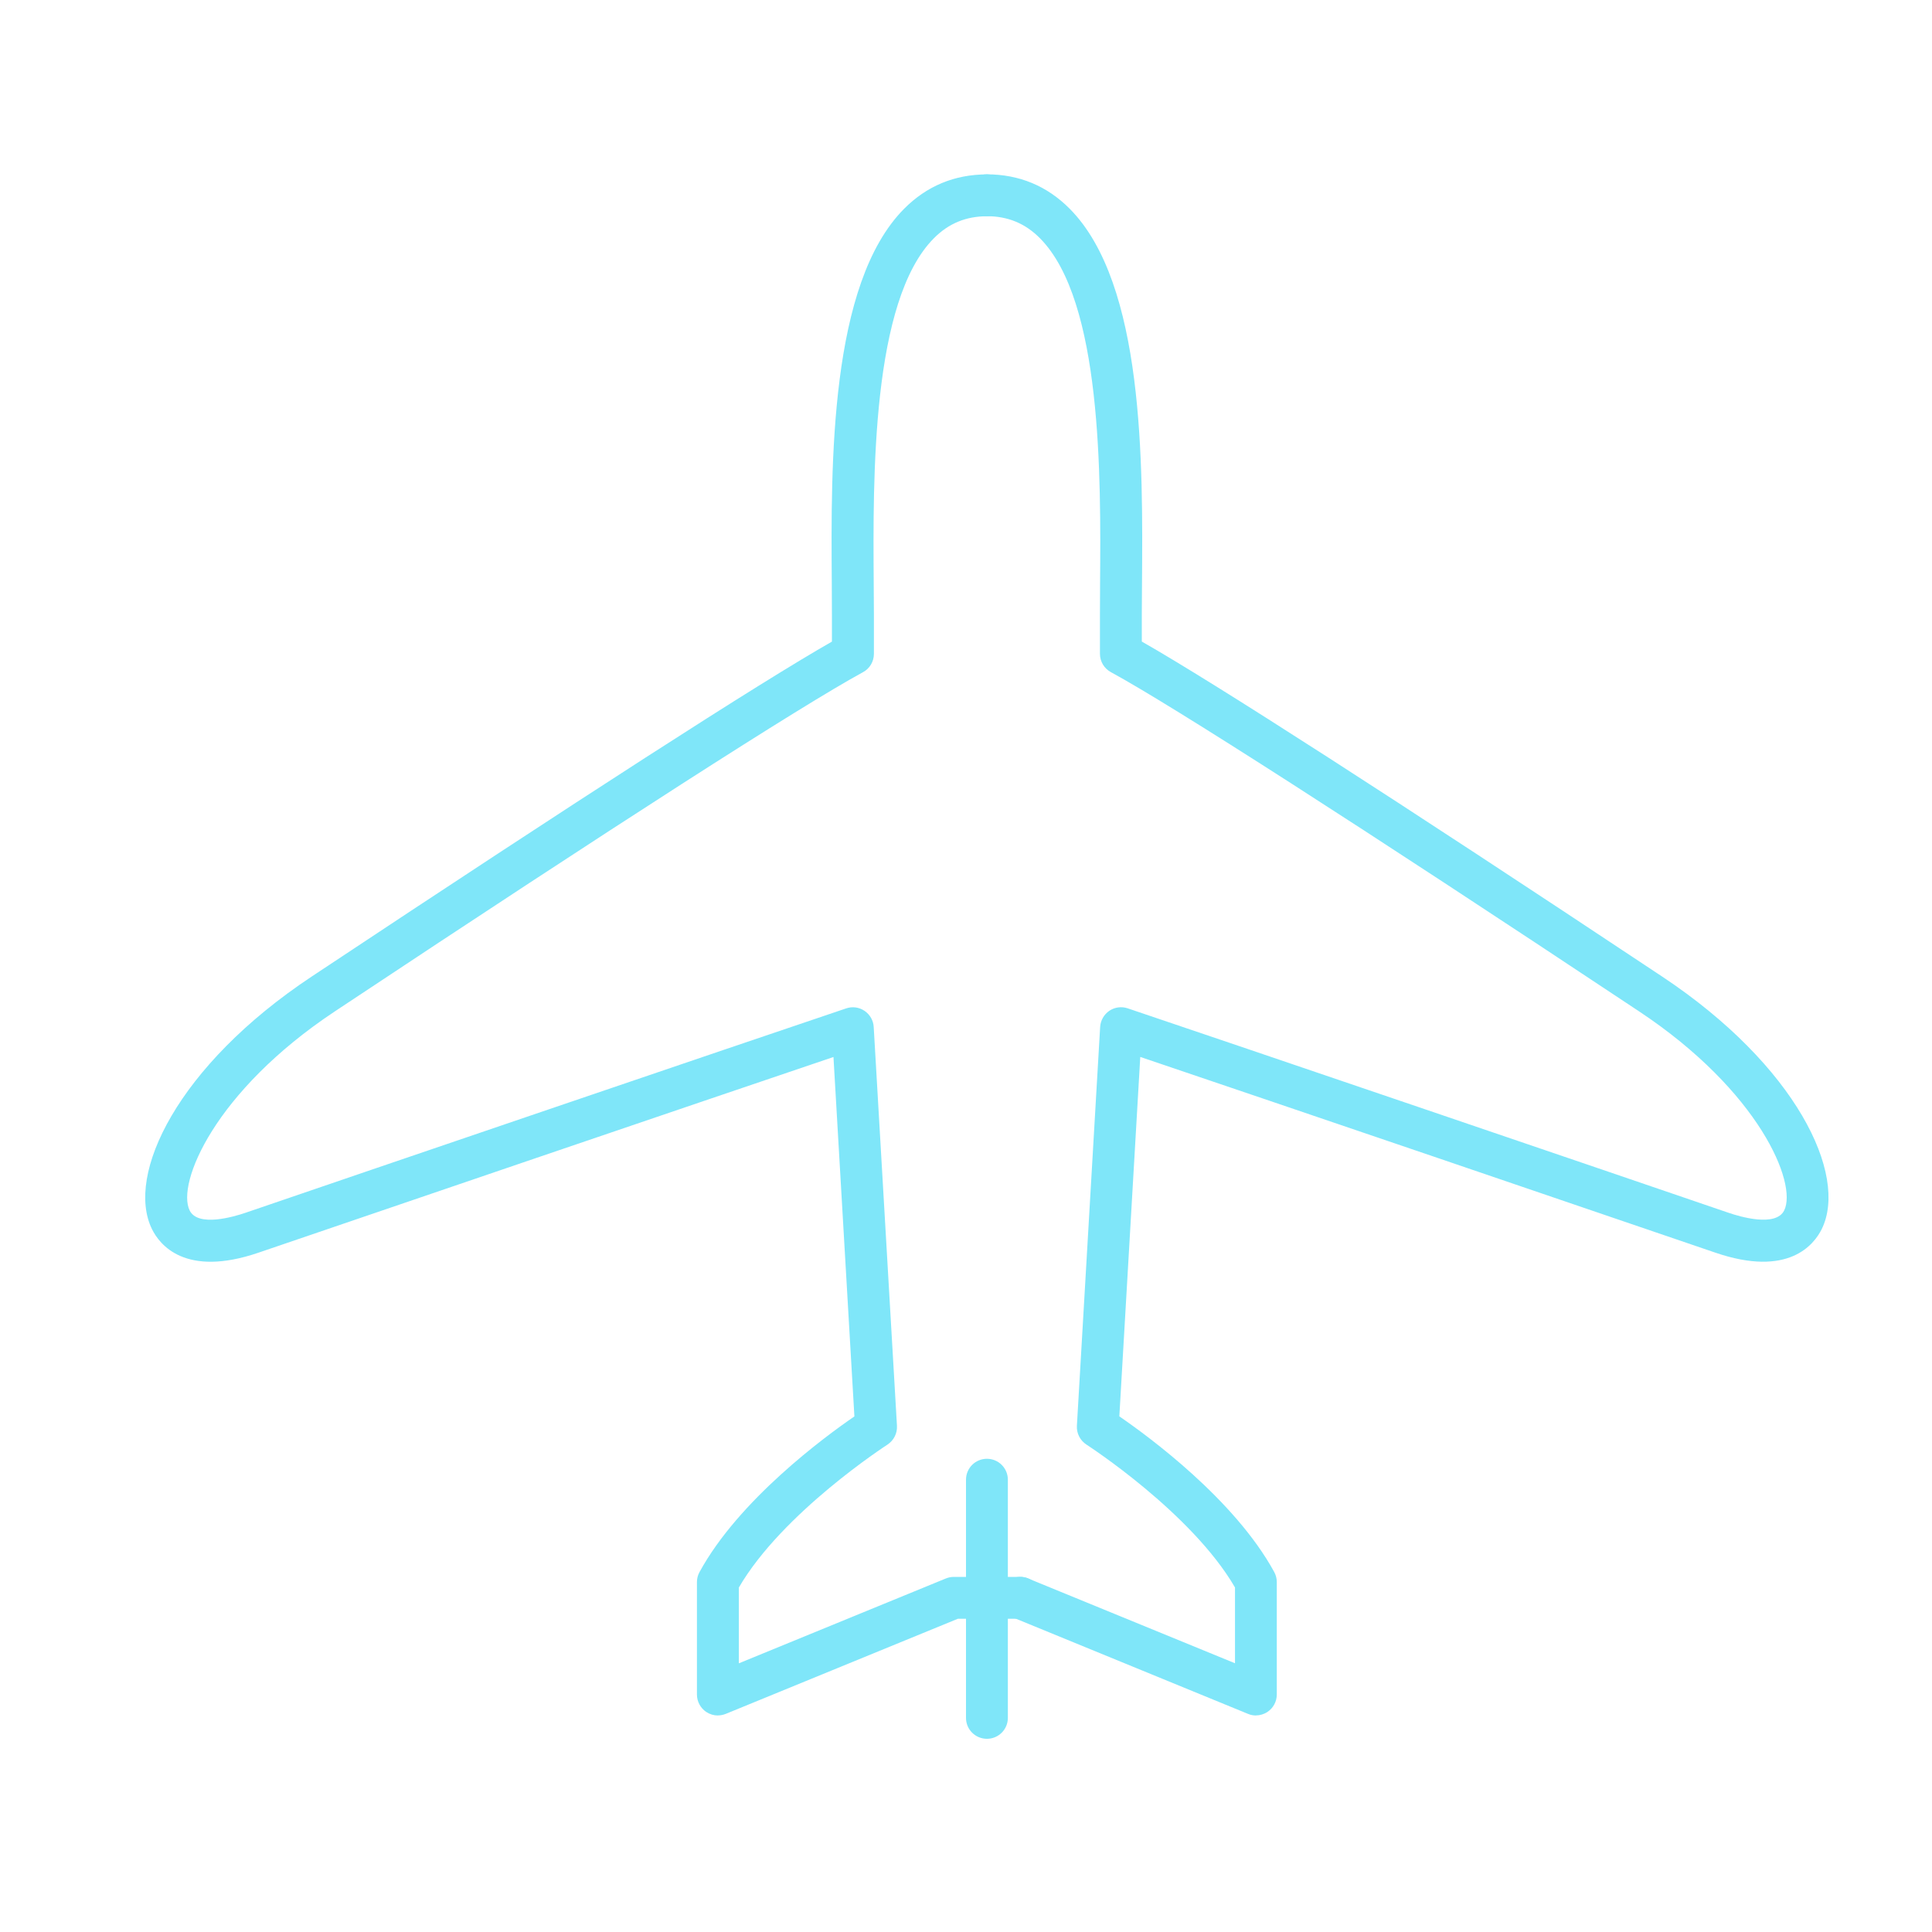 <?xml version="1.0" encoding="UTF-8"?>
<svg xmlns="http://www.w3.org/2000/svg" id="Layer_1" data-name="Layer 1" viewBox="0 0 300 300">
  <defs>
    <style>
      .cls-1 {
        fill: none;
      }

      .cls-1, .cls-2 {
        stroke-width: 0px;
      }

      .cls-2 {
        fill: #7fe6f9;
      }
    </style>
  </defs>
  <g>
    <path class="cls-2" d="m111.47,266.38c-.64,0-1.26-.19-1.81-.55-.9-.61-1.44-1.62-1.44-2.7v-17.47c0-.54.14-1.08.4-1.55,6.11-11.2,19.42-20.99,24.05-24.17l-3.25-55.81c-20.32,6.87-73.02,24.82-89.27,30.38-11.4,3.9-15.37-1.25-16.55-3.65-4.15-8.43,3.97-25.4,24.78-39.21l.77-.51c40.72-27.03,68.9-45.18,80.03-51.51v-4.2c0-1.5-.01-3.15-.02-4.9-.14-18.49-.35-46.44,11.22-58.1,3.52-3.55,7.85-5.35,12.89-5.35,1.8,0,3.25,1.45,3.25,3.25s-1.45,3.25-3.25,3.25c-3.28,0-5.99,1.12-8.27,3.43-9.66,9.73-9.45,37.1-9.33,53.46.01,1.77.03,3.43.03,4.95v6.11c0,1.19-.65,2.29-1.7,2.85-9.56,5.2-38.41,23.72-81.24,52.16l-.77.51c-18.69,12.41-24.6,26.72-22.54,30.91,1.3,2.64,6.92.95,8.61.38,17.49-5.99,77.18-26.32,93.34-31.76.96-.33,2.02-.18,2.85.39.84.57,1.37,1.5,1.42,2.51l3.61,61.92c.07,1.17-.51,2.29-1.49,2.93-.17.11-16.29,10.54-23.06,22.18v11.77l32.13-13.17c.39-.16.81-.25,1.24-.25h10.34c1.8,0,3.25,1.45,3.25,3.25s-1.45,3.25-3.25,3.25h-9.7l-36.02,14.76c-.4.16-.82.25-1.24.25h-.03Z"></path>
    <path class="cls-2" d="m195.03,266.38c-.42,0-.84-.08-1.24-.25l-36.61-15.01c-1.66-.68-2.46-2.58-1.78-4.24s2.58-2.46,4.24-1.78l32.13,13.17v-11.77c-6.76-11.63-22.89-22.07-23.06-22.18-.99-.64-1.56-1.76-1.49-2.93l3.61-61.92c.06-1.01.59-1.94,1.42-2.51.84-.57,1.9-.71,2.85-.39,16.18,5.45,75.86,25.77,93.34,31.76,1.69.58,7.31,2.26,8.61-.38,2.07-4.19-3.85-18.51-22.54-30.91l-.77-.51c-42.83-28.44-71.68-46.96-81.24-52.16-1.05-.57-1.7-1.66-1.7-2.85v-6.11c0-1.52.01-3.18.02-4.95.12-16.36.33-43.73-9.33-53.46-2.28-2.31-4.99-3.43-8.27-3.43-1.8,0-3.25-1.45-3.25-3.25s1.45-3.25,3.25-3.25c5.04,0,9.37,1.8,12.89,5.35,11.57,11.66,11.36,39.6,11.22,58.1-.01,1.76-.03,3.4-.03,4.9v4.2c11.13,6.33,39.32,24.47,80.03,51.51l.77.51c20.8,13.81,28.93,30.77,24.78,39.21-1.19,2.4-5.16,7.56-16.55,3.65-16.24-5.56-68.93-23.51-89.27-30.38l-3.25,55.81c4.63,3.18,17.94,12.97,24.05,24.17.26.48.4,1.01.4,1.55v17.47c0,1.08-.54,2.1-1.44,2.7-.54.36-1.18.55-1.81.55h0Z"></path>
    <path class="cls-2" d="m153.25,270c-1.8,0-3.25-1.45-3.25-3.25v-36.98c0-1.8,1.45-3.25,3.25-3.25s3.25,1.45,3.25,3.25v36.98c0,1.8-1.45,3.25-3.25,3.25Z"></path>
  </g>
  <rect class="cls-1" width="300" height="300"></rect>
</svg>

